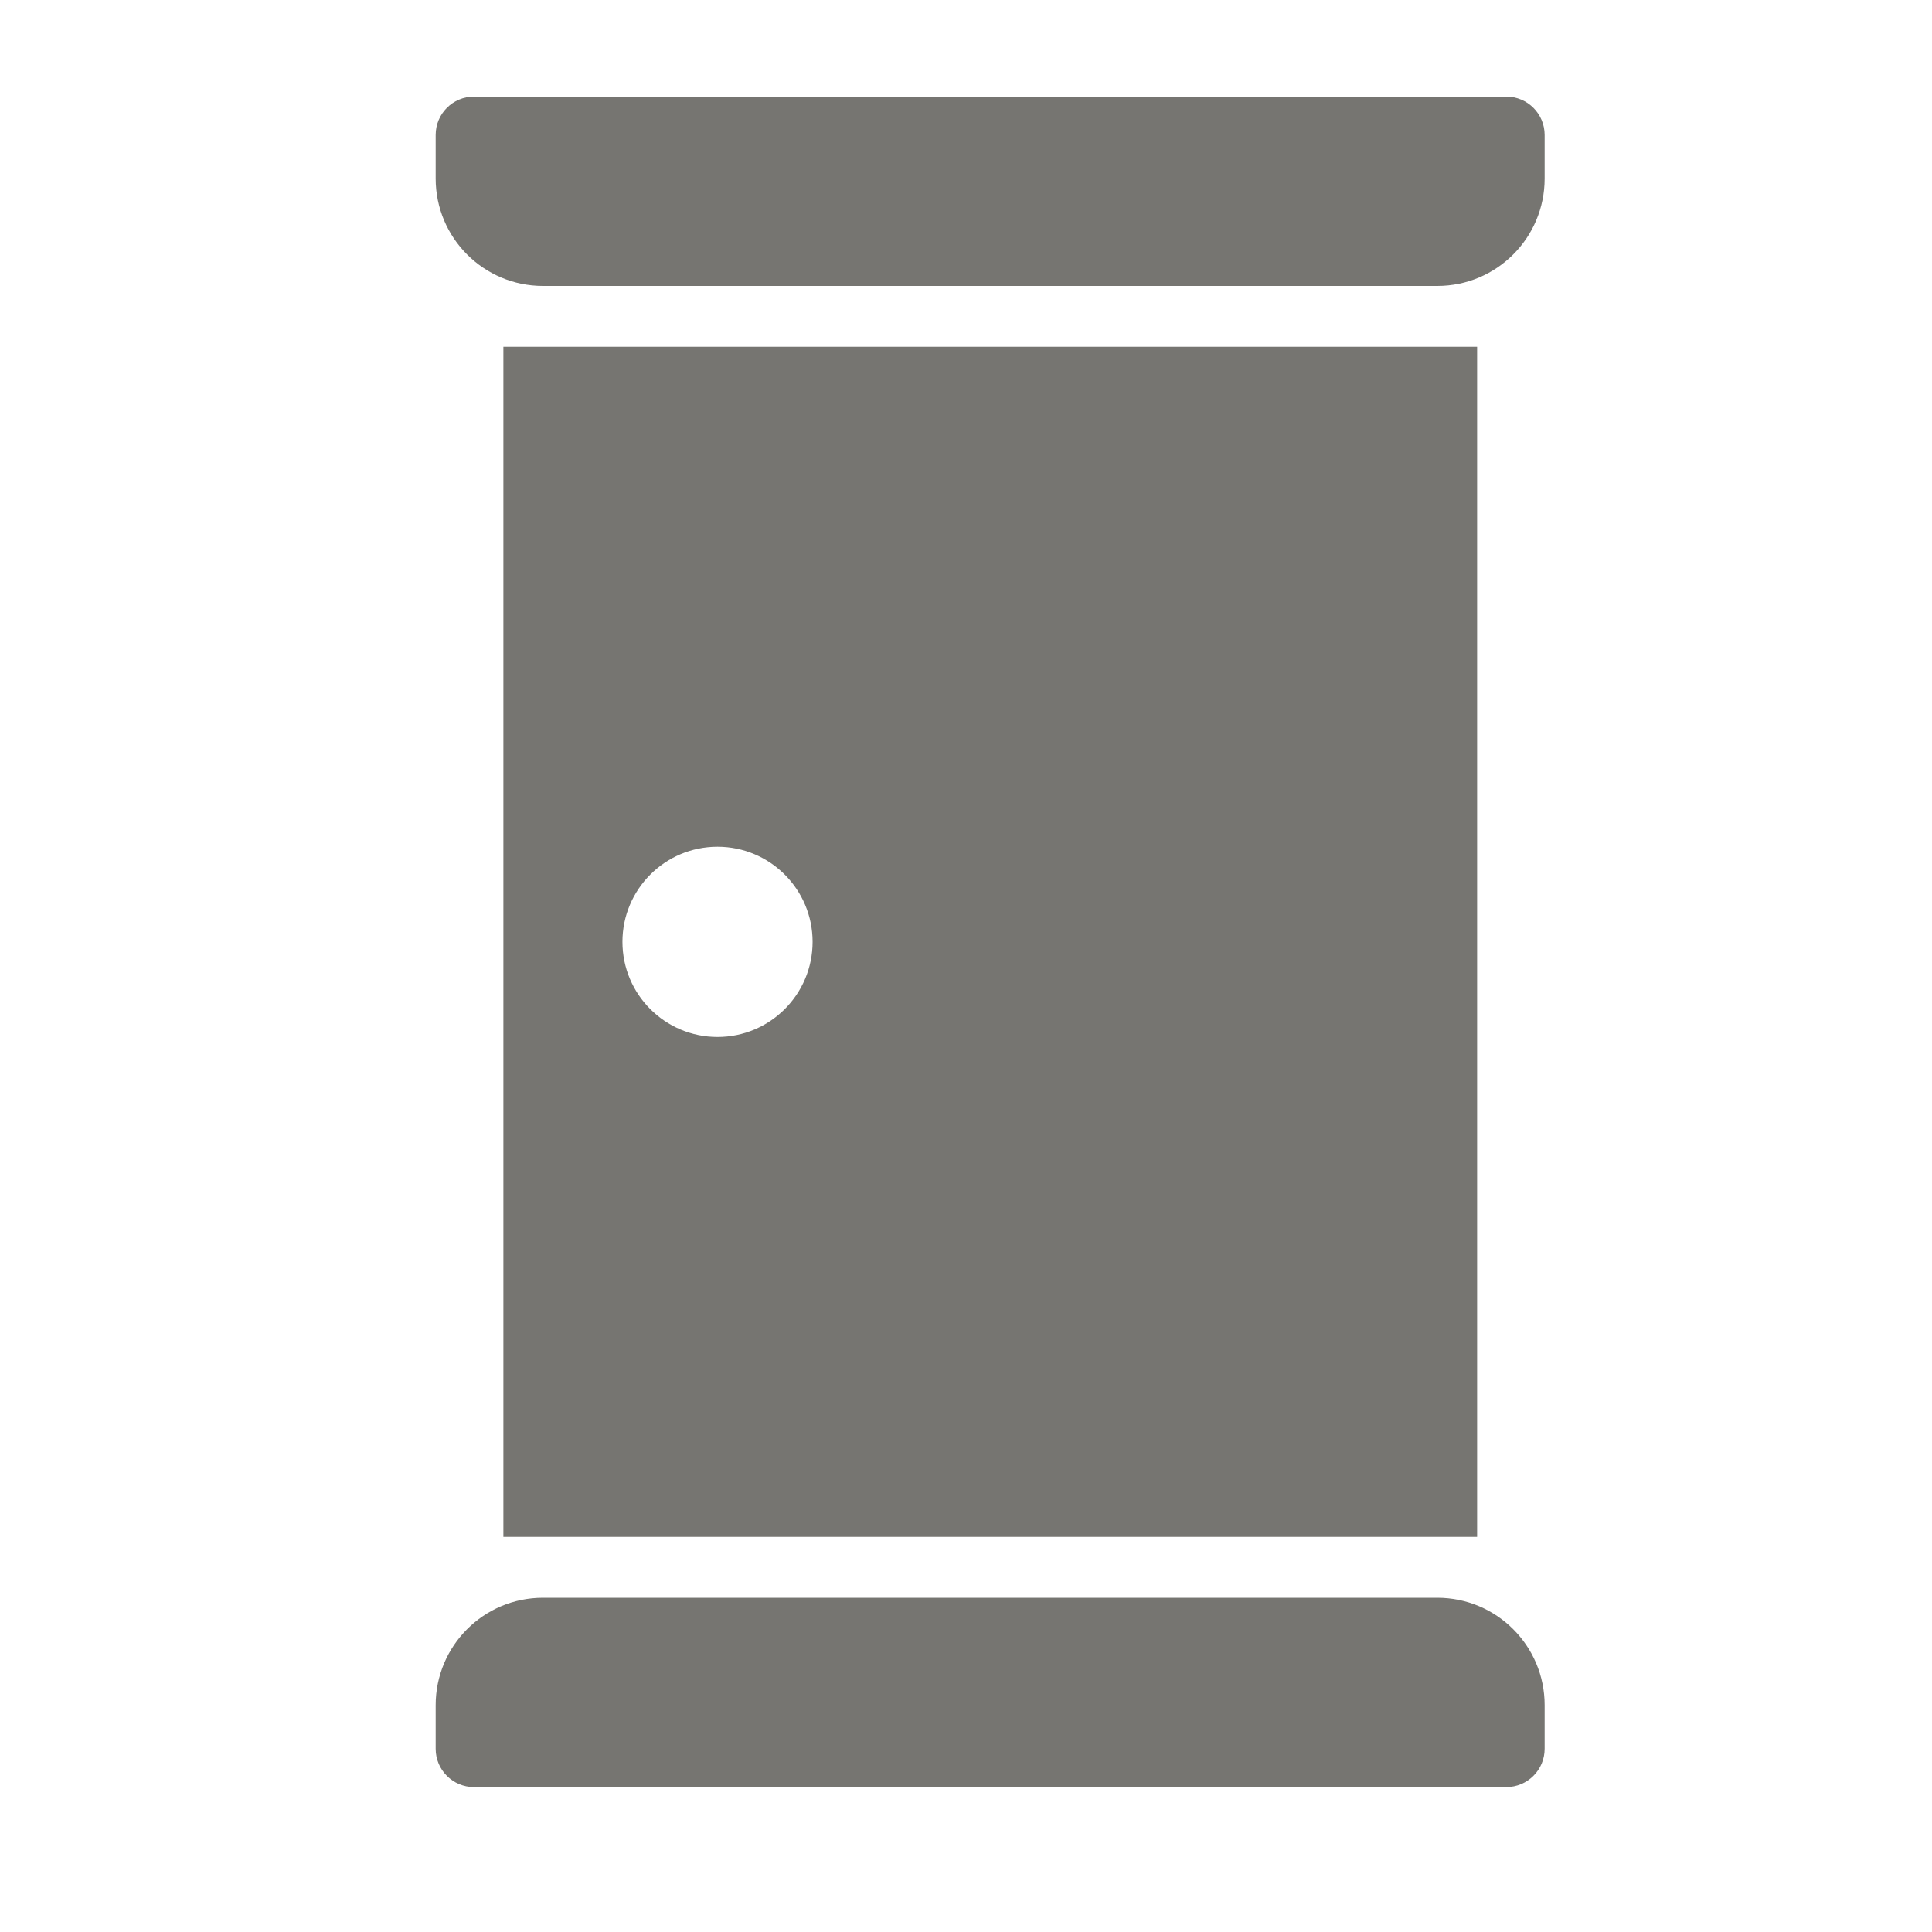 <svg width="40" height="40" viewBox="0 0 40 40" fill="none" xmlns="http://www.w3.org/2000/svg">
<mask id="mask0_9923_307" style="mask-type:alpha" maskUnits="userSpaceOnUse" x="0" y="0" width="40" height="40">
<rect width="40" height="40" fill="#D9D9D9"/>
</mask>
<g mask="url(#mask0_9923_307)">
<path d="M31.186 2H9.813C9.375 2 9.02 2.355 9.02 2.794V3.697C9.02 4.925 10.014 5.92 11.242 5.92H29.757C30.985 5.92 31.98 4.925 31.98 3.697V2.794C31.98 2.355 31.624 2 31.186 2Z" fill="#767571"/>
<path d="M29.757 33.08H11.242C10.014 33.08 9.02 34.075 9.02 35.303V36.207C9.02 36.645 9.375 37 9.813 37H31.186C31.624 37 31.98 36.645 31.98 36.207V35.303C31.98 34.075 30.985 33.08 29.757 33.08Z" fill="#767571"/>
<path d="M30.582 7.18H10.422V31.82H30.582V7.18ZM14.855 21.469C13.768 21.469 12.887 20.587 12.887 19.5C12.887 18.413 13.768 17.531 14.855 17.531C15.943 17.531 16.824 18.413 16.824 19.5C16.824 20.587 15.943 21.469 14.855 21.469Z" fill="#767571"/>
</g>
</svg>
